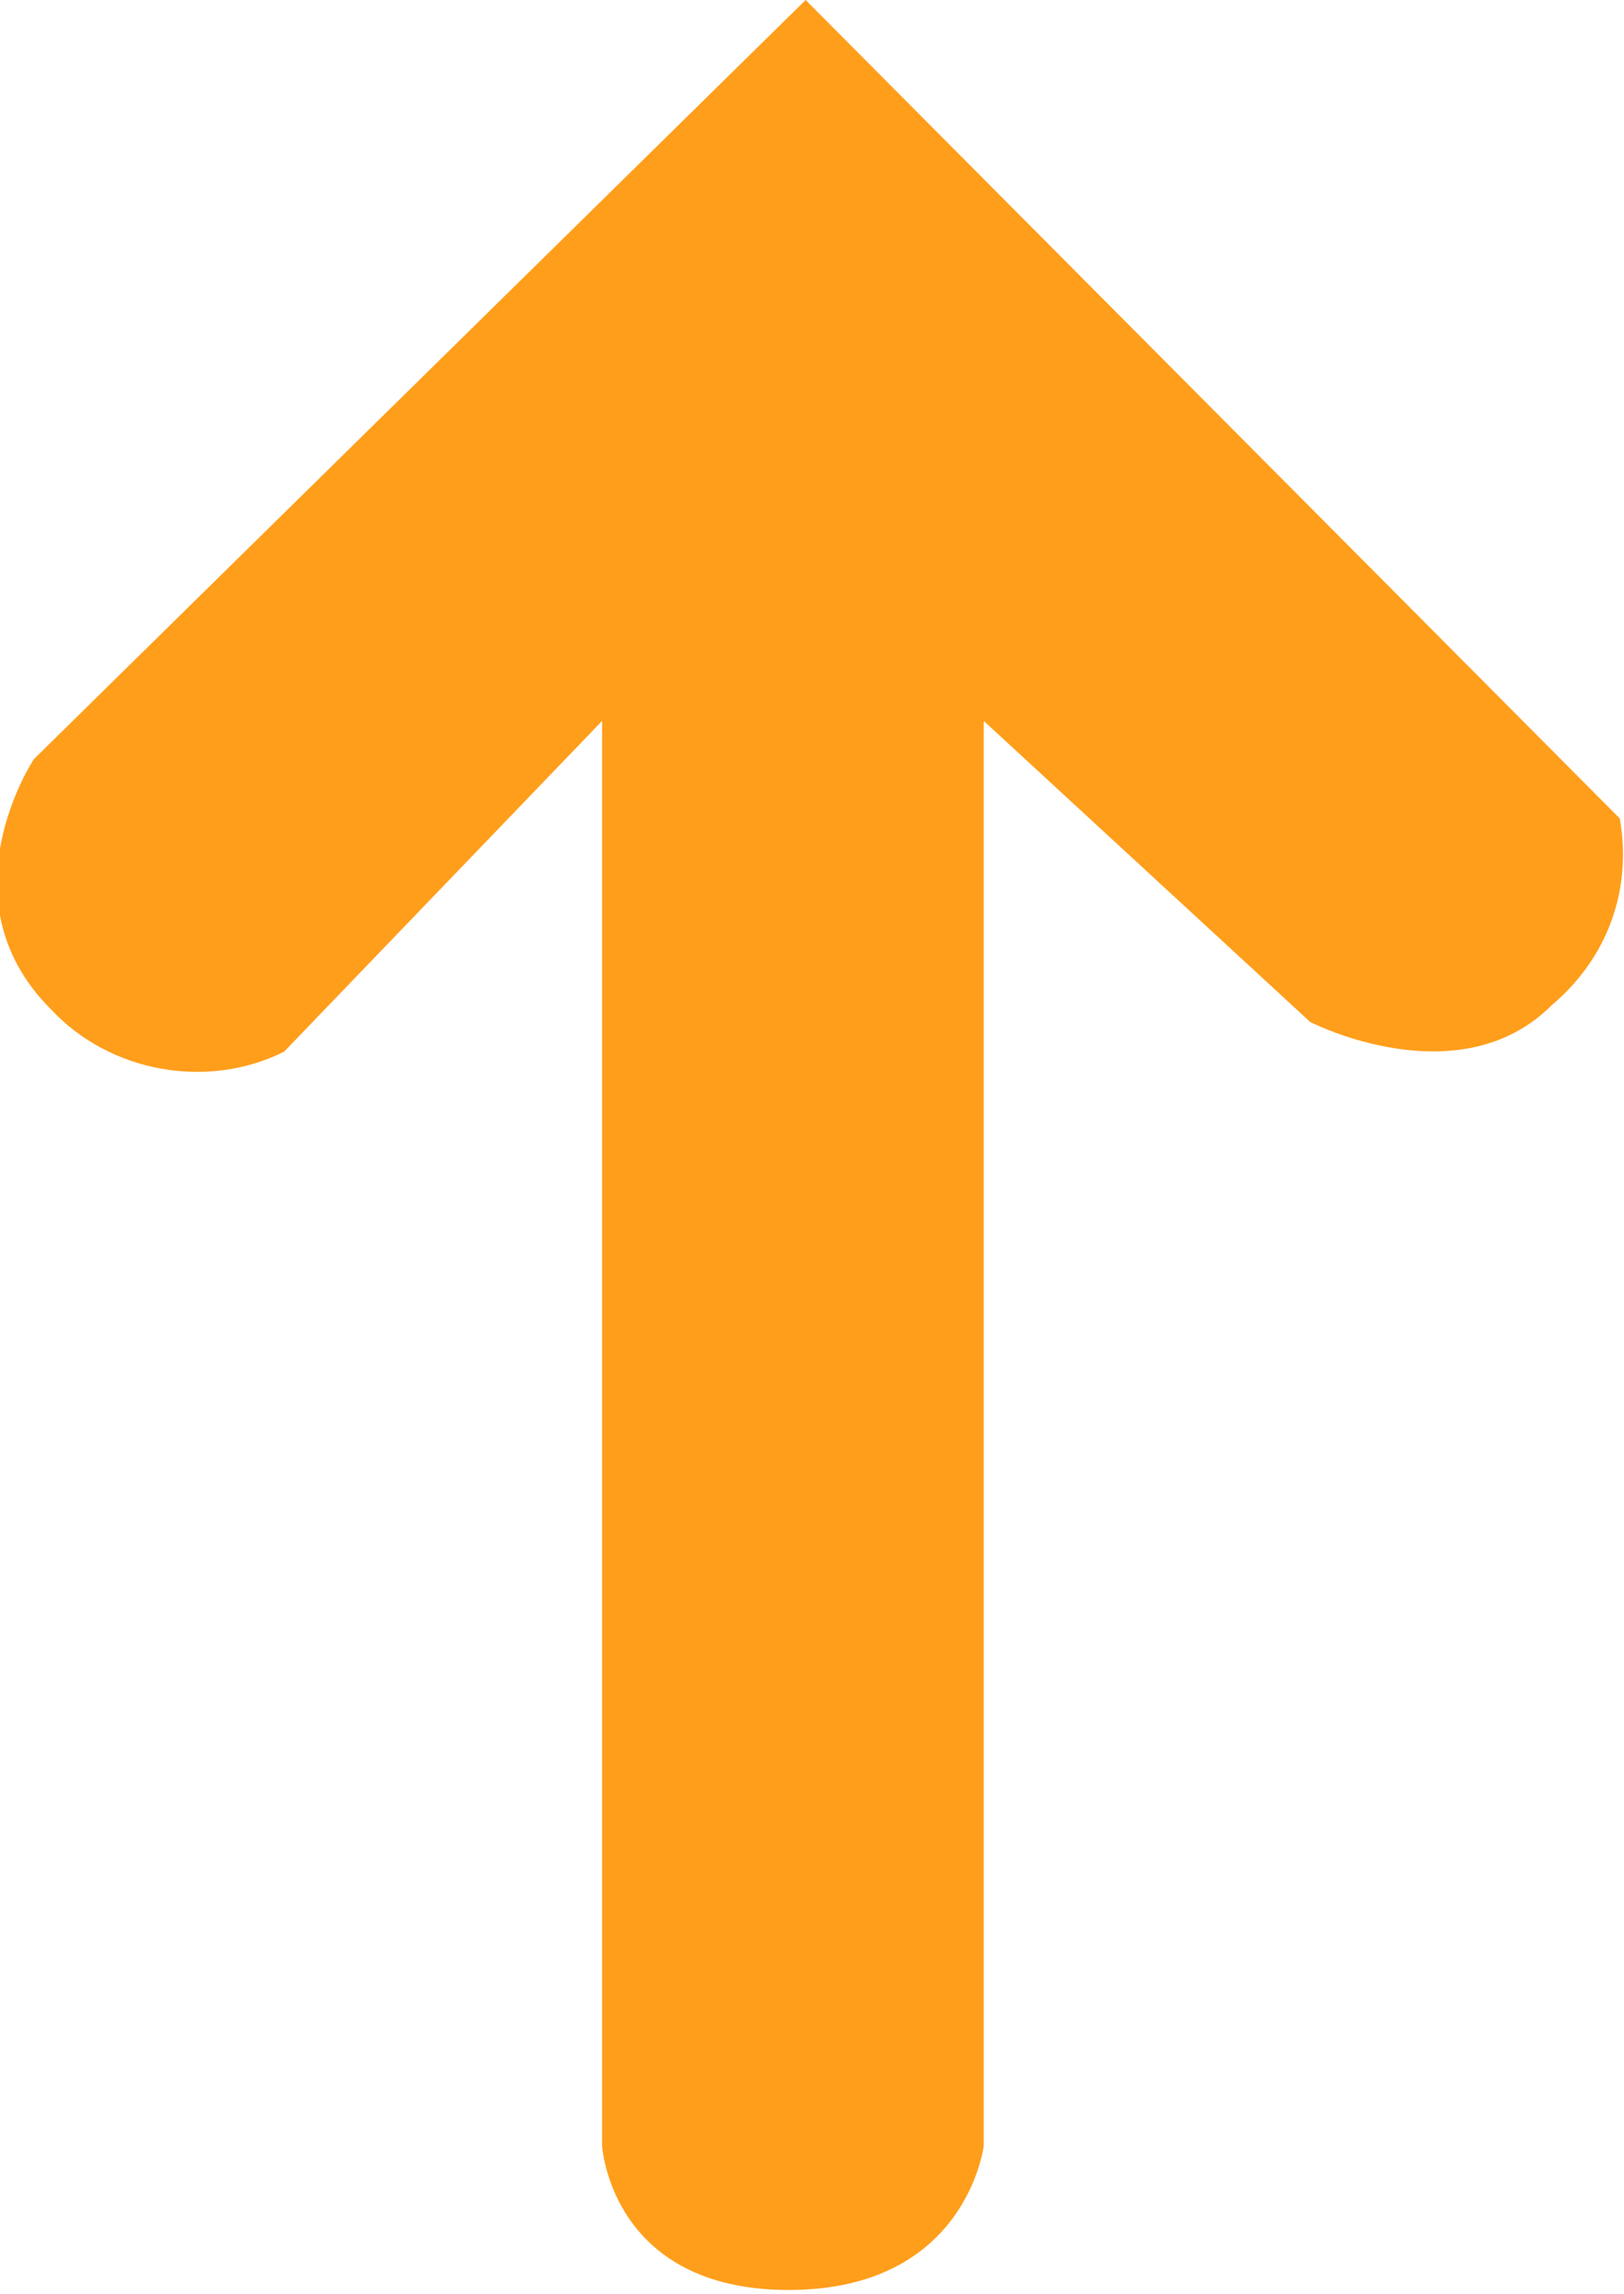 <?xml version="1.0" encoding="utf-8"?>
<!-- Generator: Adobe Illustrator 22.1.0, SVG Export Plug-In . SVG Version: 6.00 Build 0)  -->
<svg version="1.1" id="Layer_1" xmlns="http://www.w3.org/2000/svg" xmlns:xlink="http://www.w3.org/1999/xlink" x="0px" y="0px"
	 viewBox="0 0 38.3 54.1" style="enable-background:new 0 0 38.3 54.1;" xml:space="preserve">
<style type="text/css">
	.st0{fill:#FF9E1B;}
</style>
<title>HSO icon-142</title>
<path class="st0" d="M14.2,50.6V17l-7.5,7.8c-1.8,0.9-4.1,0.5-5.5-1c-2.6-2.6-0.4-5.9-0.4-5.9L19,0l19.2,19.3
	c0.3,1.7-0.3,3.3-1.6,4.4c-2.2,2.2-5.7,0.4-5.7,0.4L23.2,17v33.6c0,0-0.4,3.4-4.6,3.4S14.2,50.6,14.2,50.6z"/>
</svg>
